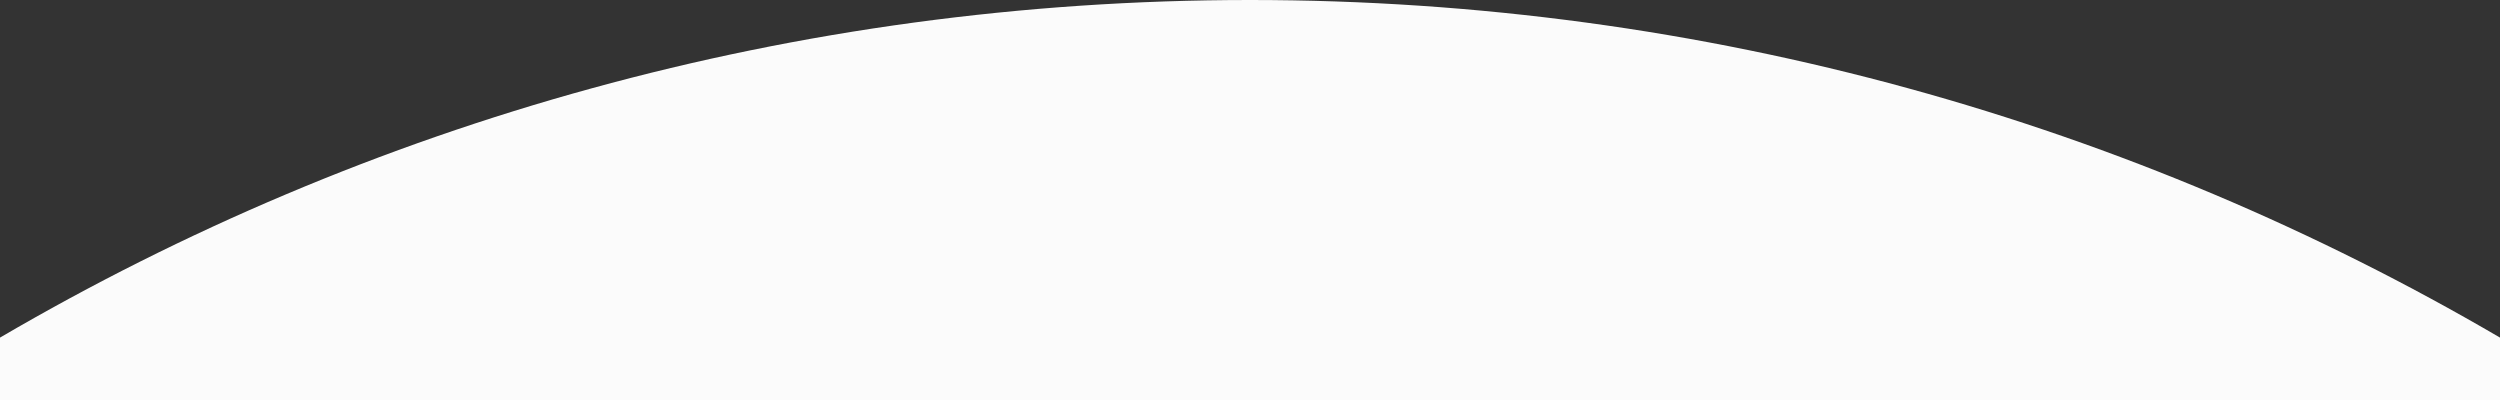 <?xml version="1.0" encoding="utf-8"?>
<!-- Generator: Adobe Illustrator 16.0.0, SVG Export Plug-In . SVG Version: 6.00 Build 0)  -->
<!DOCTYPE svg PUBLIC "-//W3C//DTD SVG 1.1//EN" "http://www.w3.org/Graphics/SVG/1.1/DTD/svg11.dtd">
<svg version="1.1" id="圖層_1" xmlns="http://www.w3.org/2000/svg" xmlns:xlink="http://www.w3.org/1999/xlink" x="0px" y="0px"
	 width="50px" height="8px" viewBox="0 0 50 8" enable-background="new 0 0 50 8" xml:space="preserve">
<rect x="0" y="0" width="50" height="8" fill="#333333" stroke="none"/>
<path fill-rule="evenodd" clip-rule="evenodd" fill="#FBFBFB" d="M50,6.752V8H0V6.752C7.34,2.46,15.883,0,25,0S42.66,2.46,50,6.752z
	"/>
</svg>
